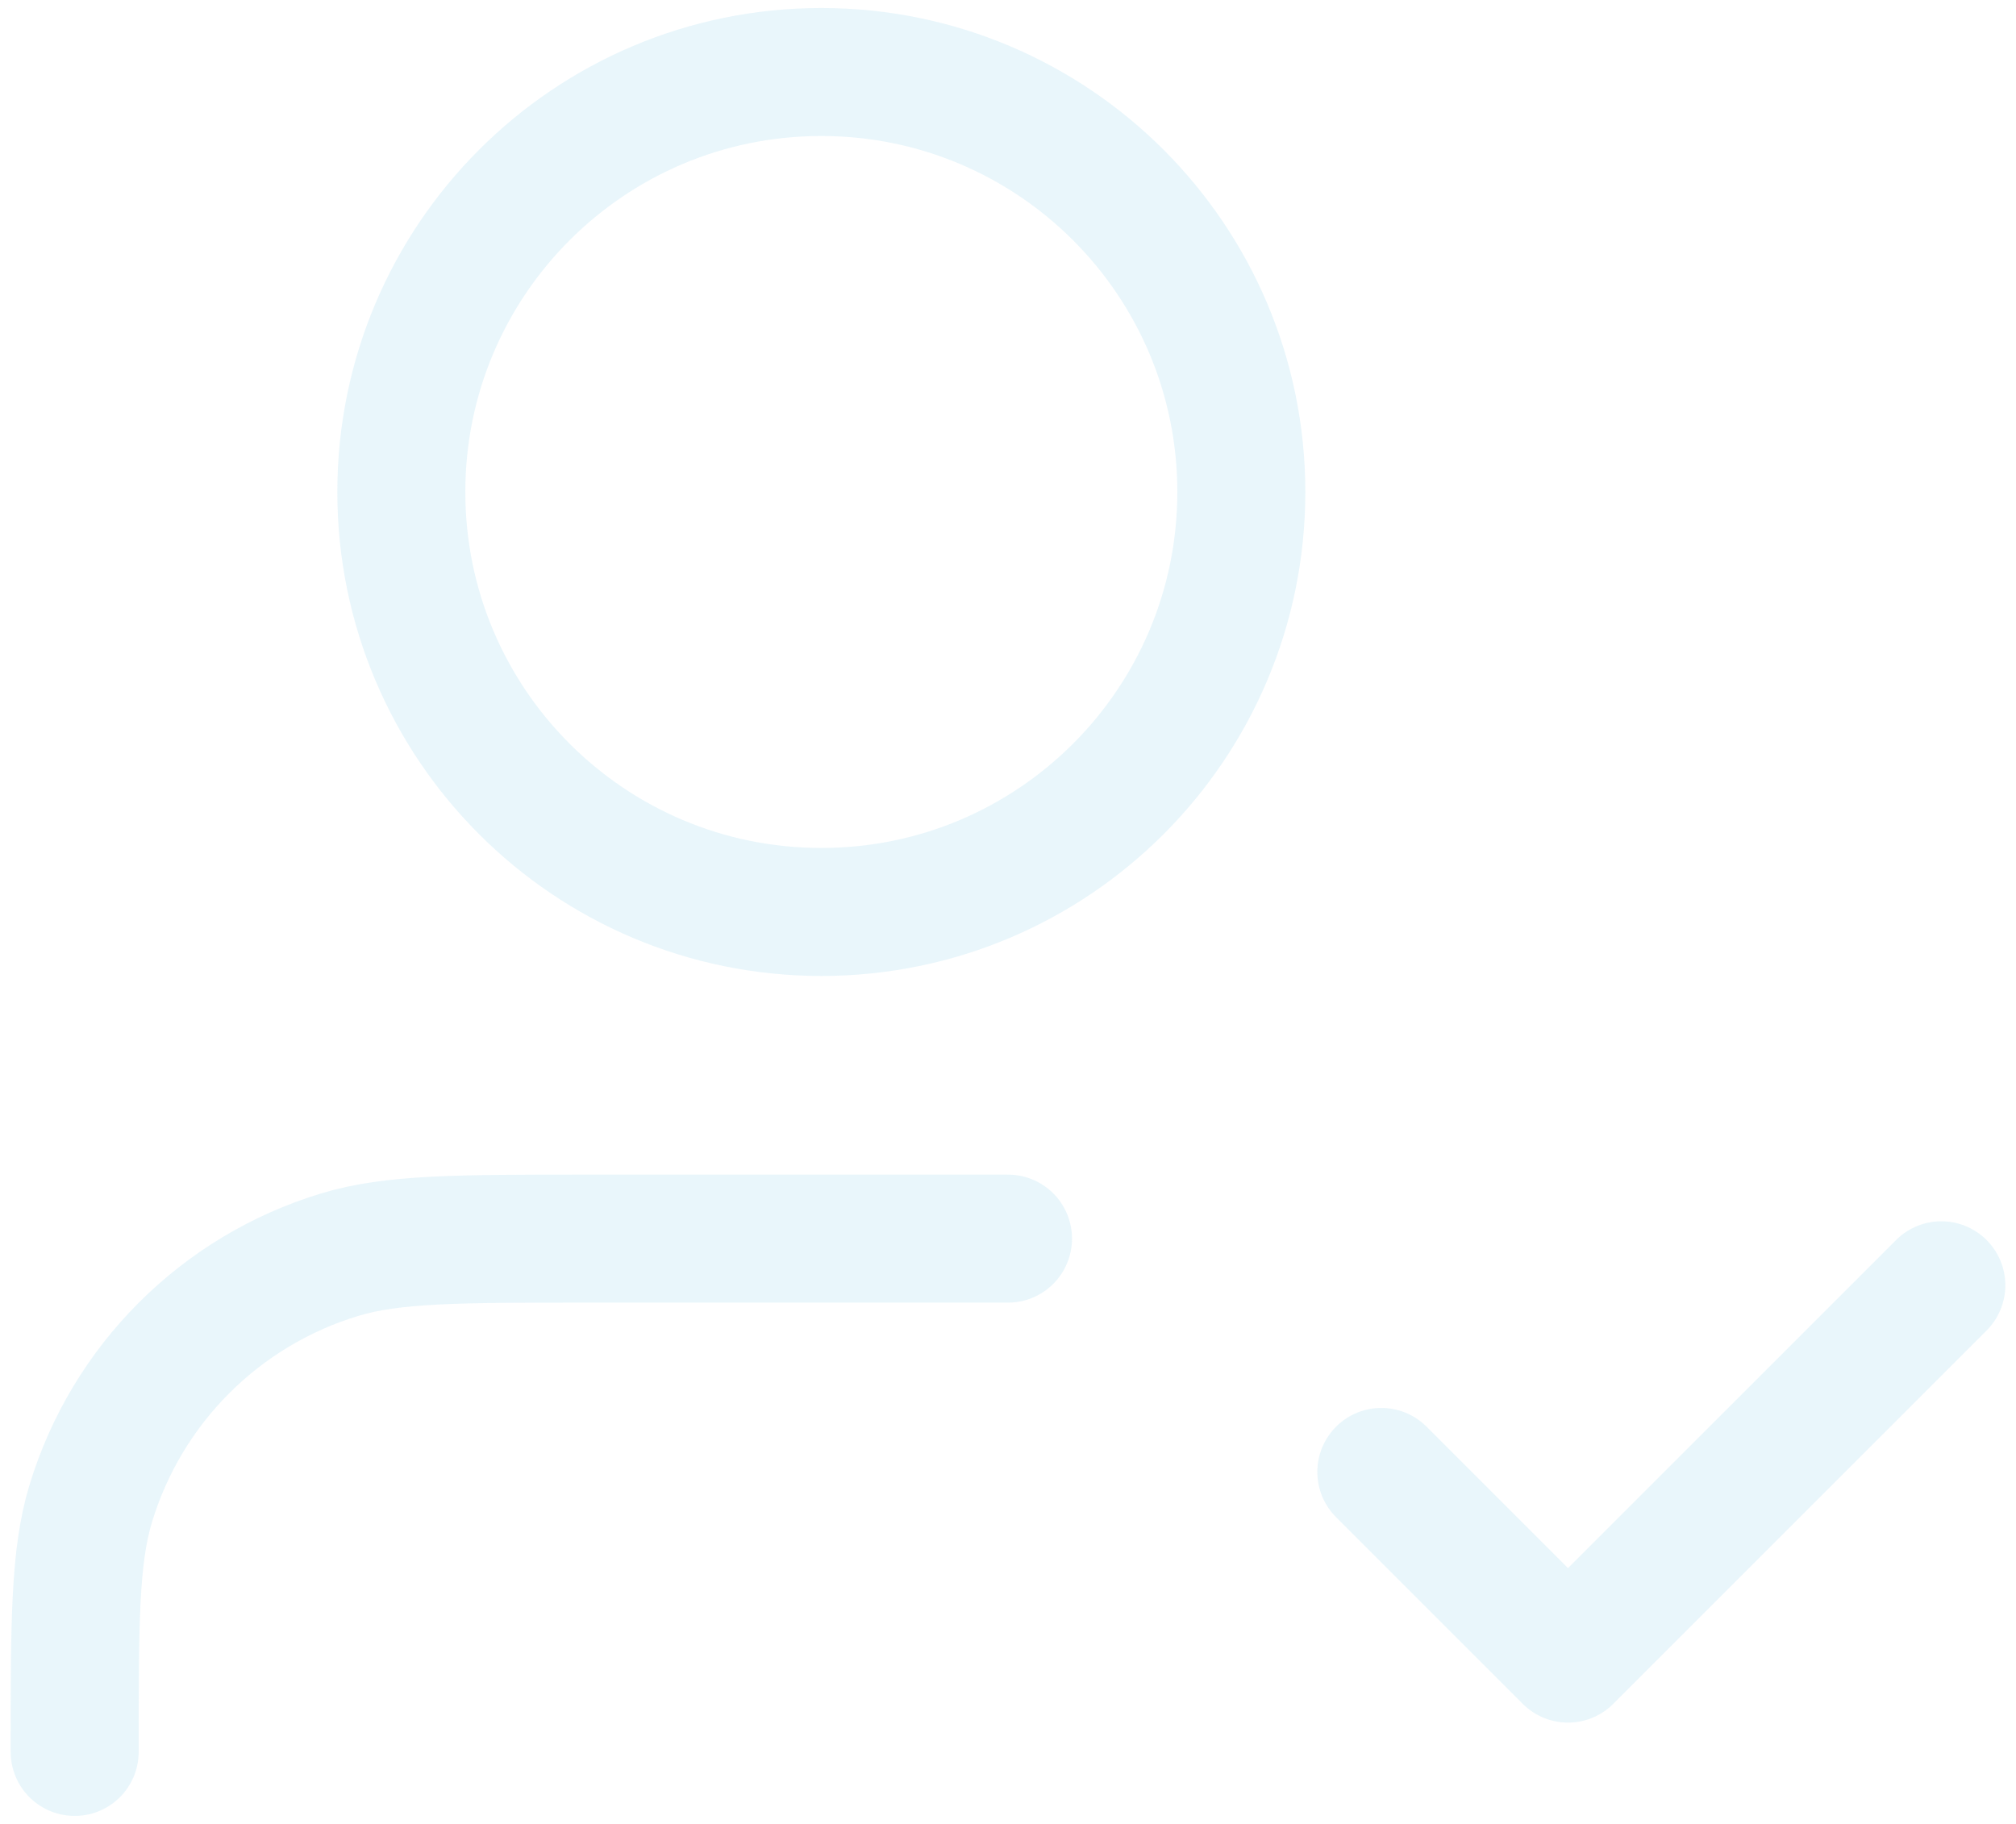 <svg width="126" height="114" viewBox="0 0 126 114" fill="none" xmlns="http://www.w3.org/2000/svg">
<path d="M63 77.417H36.75C28.609 77.417 24.539 77.417 21.227 78.421C13.769 80.684 7.934 86.519 5.671 93.977C4.667 97.289 4.667 101.359 4.667 109.5M86.333 92L98 103.667L121.333 80.333M77.583 30.75C77.583 45.248 65.831 57 51.333 57C36.836 57 25.083 45.248 25.083 30.75C25.083 16.253 36.836 4.5 51.333 4.5C65.831 4.5 77.583 16.253 77.583 30.75Z" stroke="#6BC7E4" stroke-opacity="0.15" stroke-width="8" stroke-linecap="round" stroke-linejoin="round"/>
</svg>

